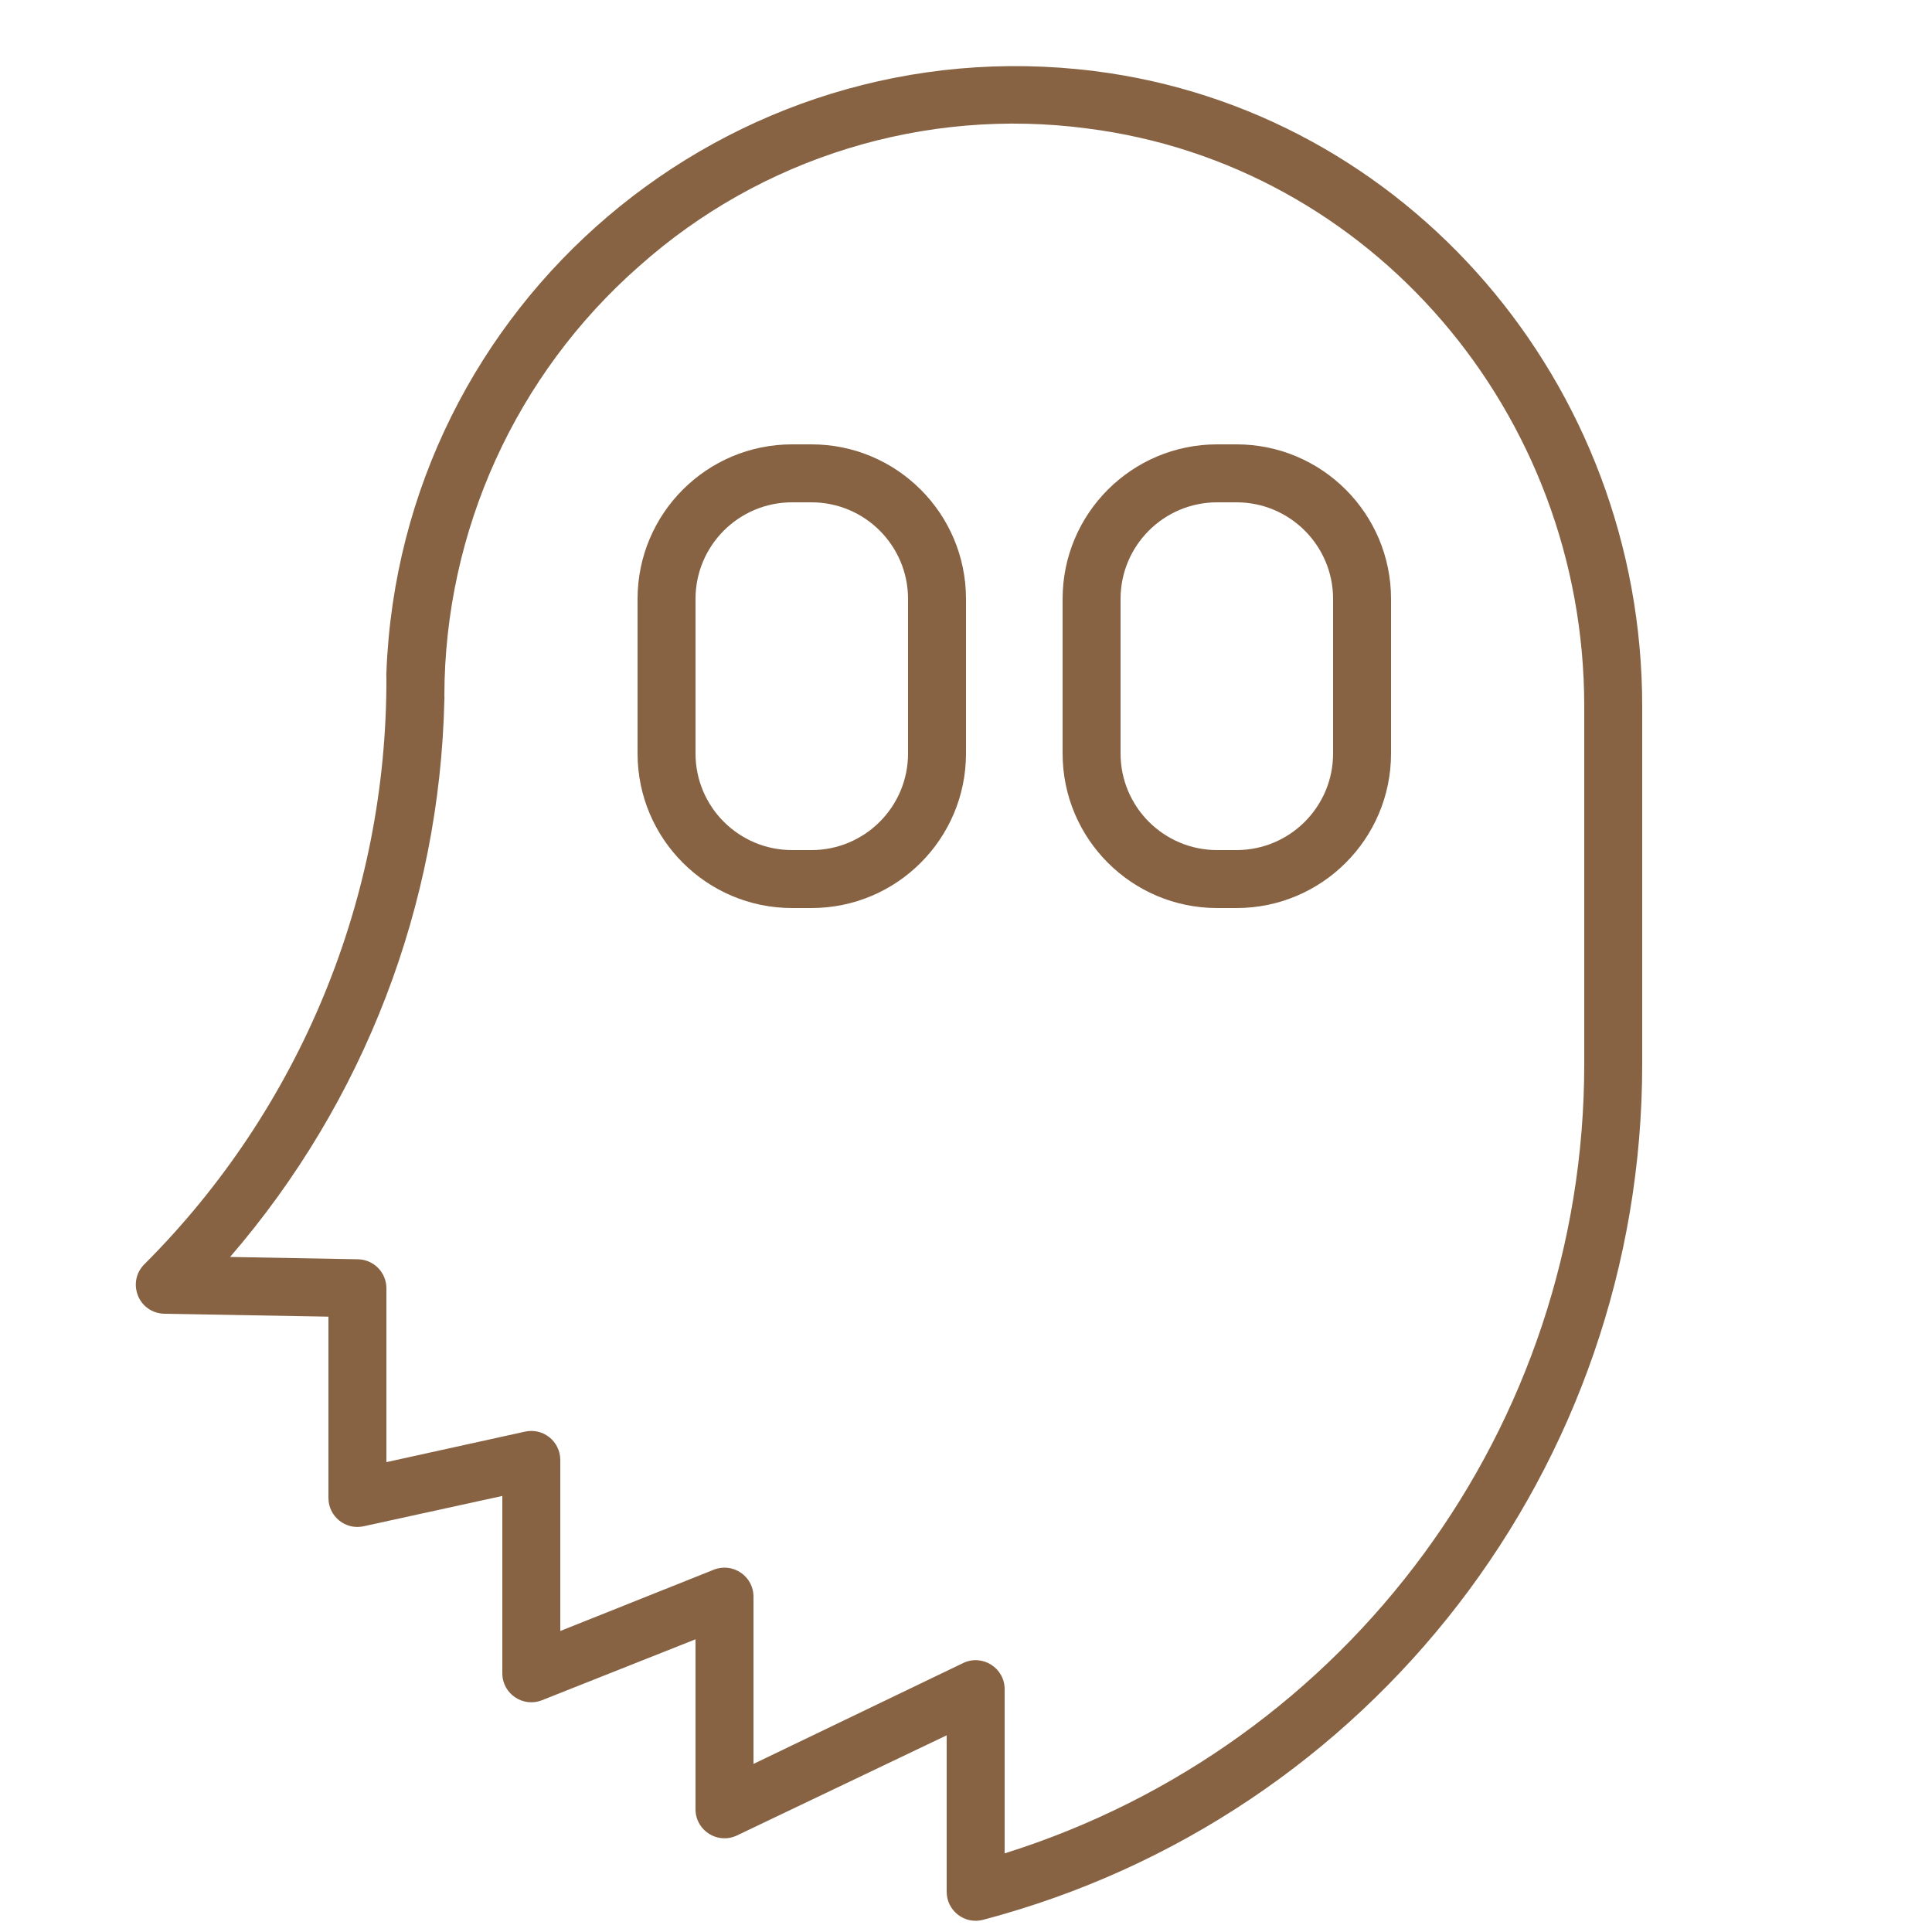 <?xml version="1.0" encoding="UTF-8"?> <svg xmlns="http://www.w3.org/2000/svg" viewBox="1950 2450 100 100" width="100" height="100"><path fill="#876343" stroke="none" fill-opacity="1" stroke-width="1" stroke-opacity="1" color="rgb(51, 51, 51)" fill-rule="evenodd" font-size-adjust="none" id="tSvg14f4cd6cbe5" title="Path 19" d="M 1992 2473 C 1991.667 2473 1991.333 2473 1991 2473 C 1986.582 2473 1983 2476.582 1983 2481 C 1983 2483.667 1983 2486.333 1983 2489 C 1983 2493.418 1986.582 2497 1991 2497 C 1991.333 2497 1991.667 2497 1992 2497 C 1996.418 2497 2000 2493.418 2000 2489 C 2000 2486.333 2000 2483.667 2000 2481C 2000 2476.582 1996.418 2473 1992 2473Z M 1997 2489 C 1997 2491.761 1994.761 2494 1992 2494 C 1991.667 2494 1991.333 2494 1991 2494 C 1988.239 2494 1986 2491.761 1986 2489 C 1986 2486.333 1986 2483.667 1986 2481 C 1986 2478.239 1988.239 2476 1991 2476 C 1991.333 2476 1991.667 2476 1992 2476 C 1994.761 2476 1997 2478.239 1997 2481C 1997 2483.667 1997 2486.333 1997 2489Z M 2014 2473 C 2013.667 2473 2013.333 2473 2013 2473 C 2008.582 2473 2005 2476.582 2005 2481 C 2005 2483.667 2005 2486.333 2005 2489 C 2005 2493.418 2008.582 2497 2013 2497 C 2013.333 2497 2013.667 2497 2014 2497 C 2018.418 2497 2022 2493.418 2022 2489 C 2022 2486.333 2022 2483.667 2022 2481C 2022 2476.582 2018.418 2473 2014 2473Z M 2019 2489 C 2019 2491.761 2016.761 2494 2014 2494 C 2013.667 2494 2013.333 2494 2013 2494 C 2010.239 2494 2008 2491.761 2008 2489 C 2008 2486.333 2008 2483.667 2008 2481 C 2008 2478.239 2010.239 2476 2013 2476 C 2013.333 2476 2013.667 2476 2014 2476 C 2016.761 2476 2019 2478.239 2019 2481C 2019 2483.667 2019 2486.333 2019 2489Z"></path><path fill="#876343" stroke="none" fill-opacity="1" stroke-width="1" stroke-opacity="1" color="rgb(51, 51, 51)" fill-rule="evenodd" font-size-adjust="none" id="tSvgec1de9fbca" title="Path 20" d="M 2006.66 2453.68 C 1987.675 2451.297 1970.725 2465.69 1970 2484.81 C 1969.993 2484.897 1969.993 2484.983 1970 2485.07 C 1970.036 2496.458 1965.526 2507.39 1957.47 2515.44 C 1956.654 2516.257 1957.028 2517.651 1958.143 2517.949 C 1958.26 2517.98 1958.379 2517.998 1958.5 2518 C 1961.333 2518.05 1964.167 2518.1 1967 2518.15 C 1967 2521.28 1967 2524.41 1967 2527.54 C 1967.003 2528.495 1967.887 2529.204 1968.82 2529 C 1971.213 2528.477 1973.607 2527.953 1976 2527.43 C 1976 2530.5 1976 2533.57 1976 2536.64 C 1976.022 2537.689 1977.087 2538.392 1978.06 2538 C 1980.707 2536.95 1983.353 2535.9 1986 2534.85 C 1986 2537.797 1986 2540.743 1986 2543.69 C 1986.03 2544.777 1987.17 2545.472 1988.15 2545 C 1991.767 2543.273 1995.383 2541.547 1999 2539.82 C 1999 2542.52 1999 2545.22 1999 2547.92 C 1999.001 2548.902 1999.93 2549.619 2000.88 2549.37 C 2020.989 2544.07 2035.001 2525.885 2035 2505.09 C 2035 2498.91 2035 2492.73 2035 2486.55C 2035 2469.85 2022.82 2455.72 2006.66 2453.68Z M 2032 2505.09 C 2031.999 2523.797 2019.85 2540.336 2002 2545.93 C 2002 2543.097 2002 2540.263 2002 2537.43 C 2001.999 2536.326 2000.845 2535.602 1999.85 2536.08 C 1996.233 2537.82 1992.617 2539.56 1989 2541.3 C 1989 2538.413 1989 2535.527 1989 2532.64 C 1988.999 2531.578 1987.925 2530.854 1986.94 2531.25 C 1984.293 2532.307 1981.647 2533.363 1979 2534.42 C 1979 2531.47 1979 2528.52 1979 2525.57 C 1979.003 2524.611 1978.117 2523.895 1977.18 2524.1 C 1974.787 2524.627 1972.393 2525.153 1970 2525.68 C 1970 2522.68 1970 2519.68 1970 2516.68 C 1970 2515.863 1969.347 2515.196 1968.53 2515.18 C 1966.323 2515.14 1964.117 2515.1 1961.91 2515.06 C 1968.843 2507.03 1972.764 2496.836 1973 2486.23 C 1973.006 2486.153 1973.006 2486.077 1973 2486 C 1973.018 2477.491 1976.689 2469.398 1983.08 2463.78 C 1989.407 2458.14 1997.878 2455.537 2006.28 2456.65 C 2020.94 2458.51 2032 2471.36 2032 2486.55C 2032 2492.73 2032 2498.91 2032 2505.09Z"></path><defs> </defs></svg> 
